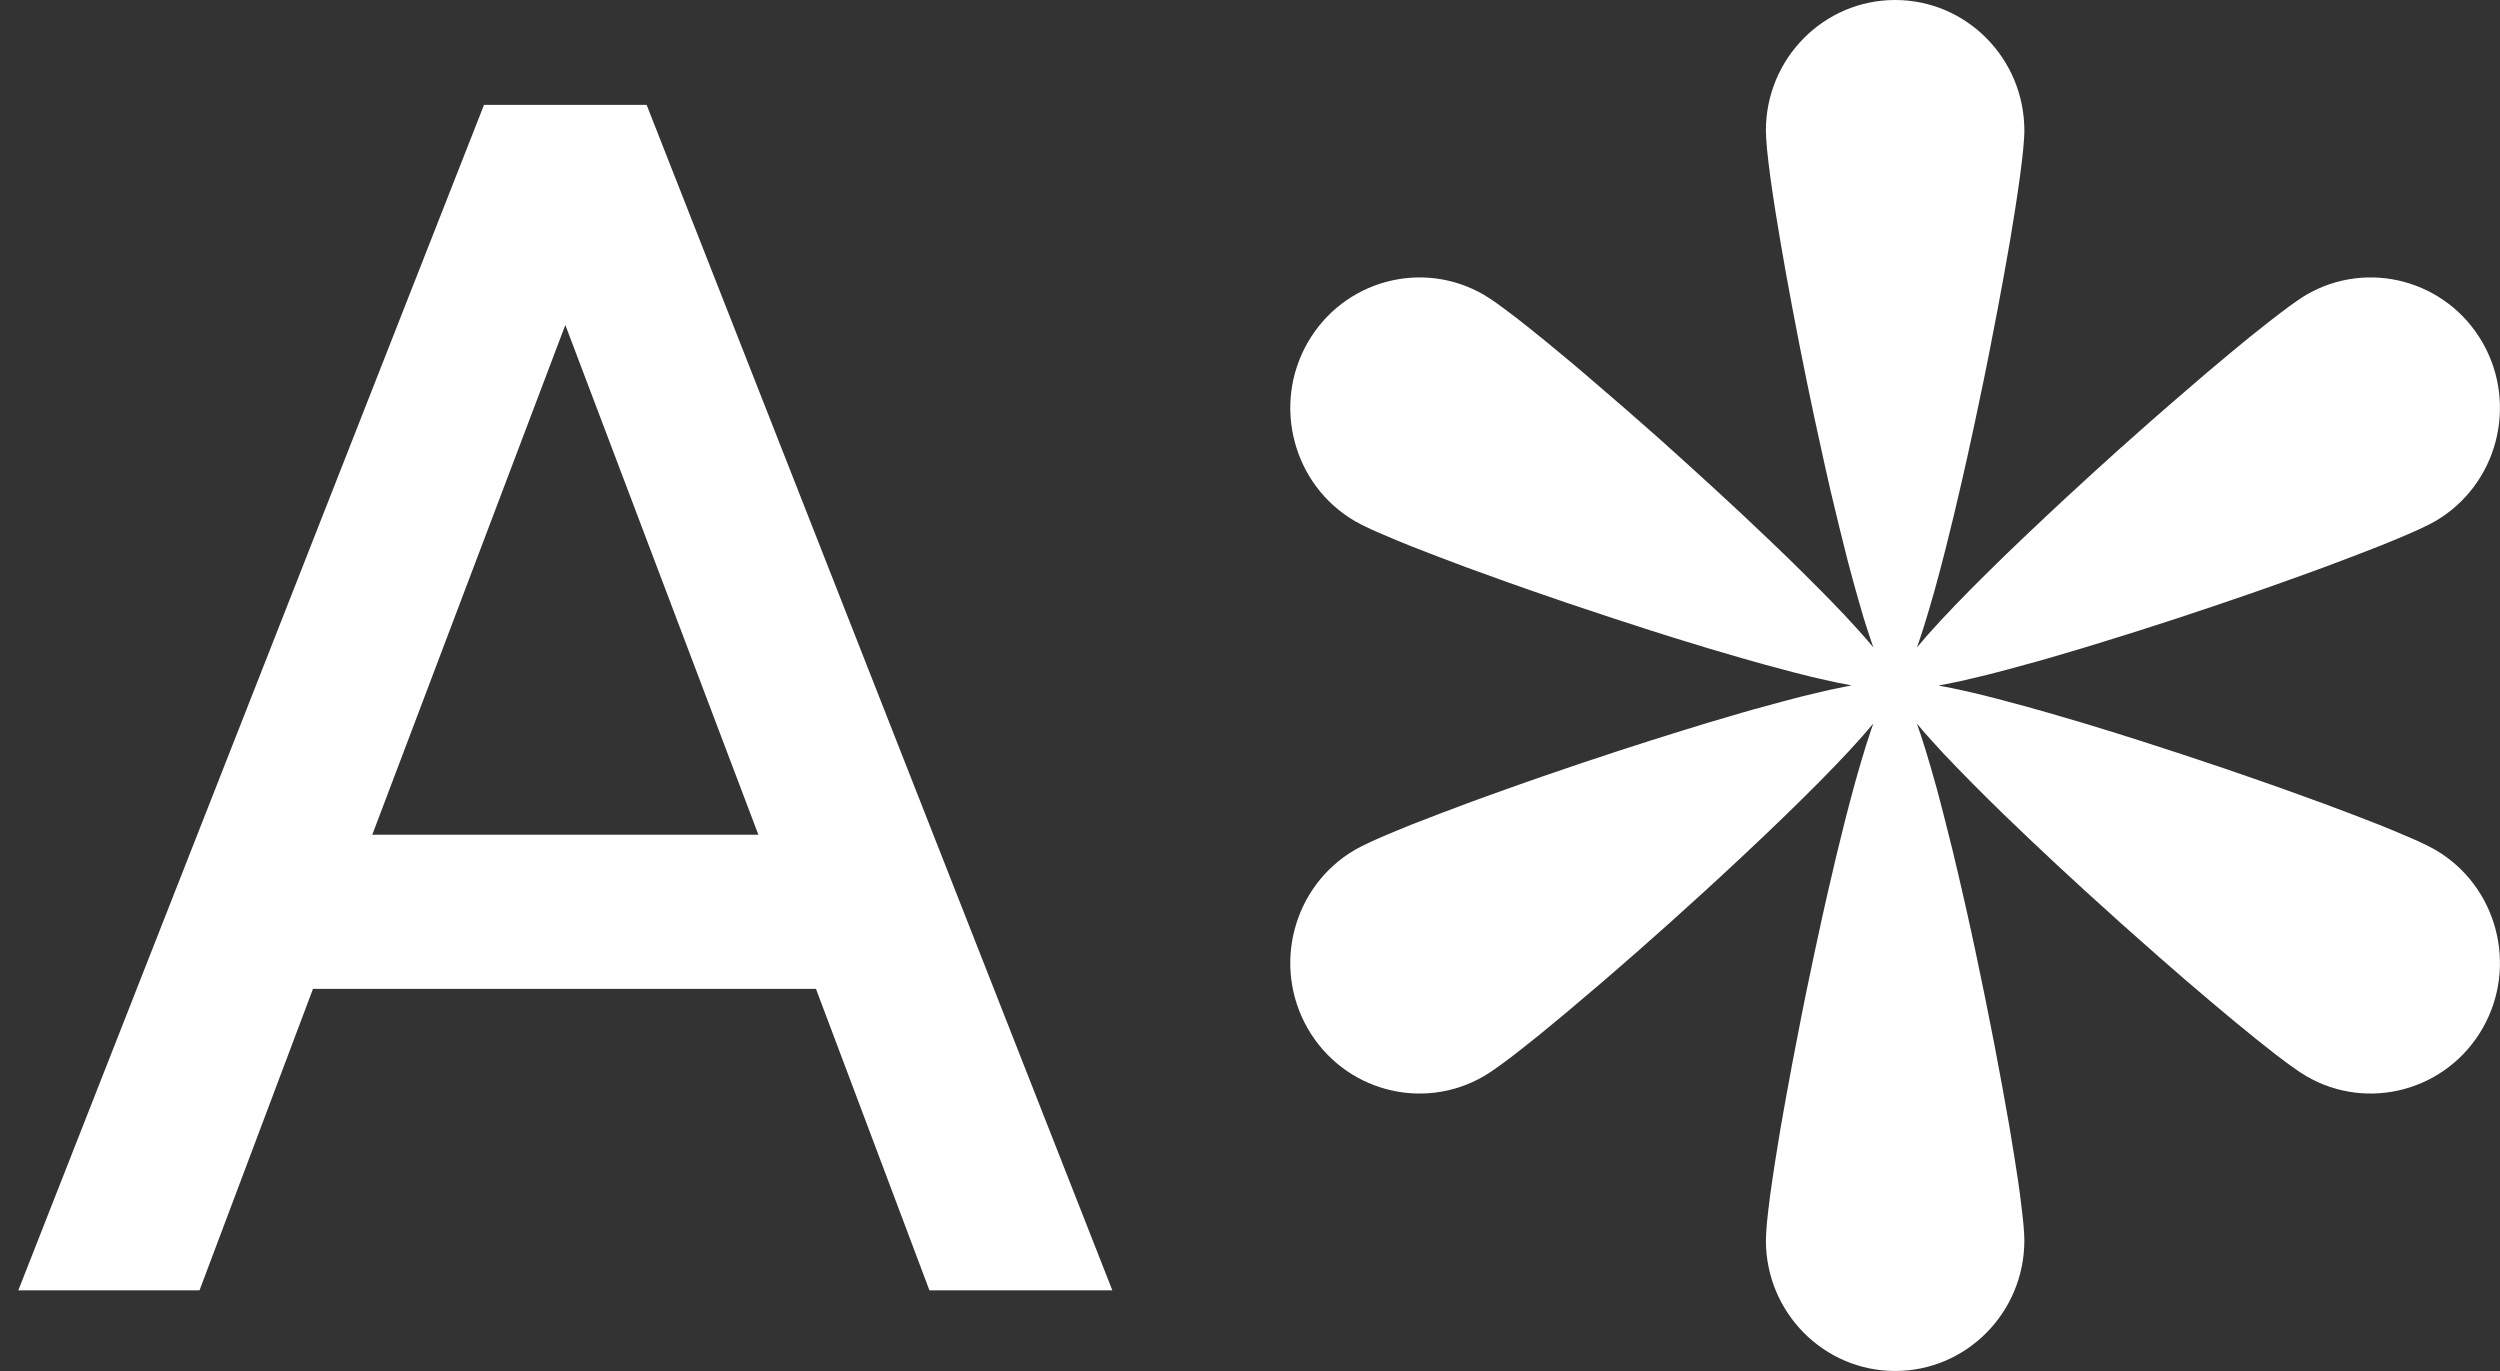 <?xml version="1.0" encoding="UTF-8"?>
<svg width="31px" height="17px" viewBox="0 0 31 17" version="1.1" xmlns="http://www.w3.org/2000/svg" xmlns:xlink="http://www.w3.org/1999/xlink">
    <rect x="0" y="0" width="31" height="17" fill="#333333" stroke="none"/>
    <title>Combined Shape</title>
    <g id="RareCrunch" stroke="none" stroke-width="1" fill="none" fill-rule="evenodd">
        <g id="Prelaunch" transform="translate(-945, -30)" fill="#FFFFFF" fill-rule="nonzero">
            <g id="MENU" style="mix-blend-mode: difference;" transform="translate(25, 27)">
                <g id="Logo" transform="translate(920.227, 3)">
                    <path d="M11.298,16 L13.566,16 L7.791,1.3 L5.775,1.3 L0,16 L2.247,16 L3.654,12.262 L9.891,12.262 L11.298,16 Z M4.389,10.351 L6.783,4.03 L9.177,10.351 L4.389,10.351 Z M23.273,0 C24.157,0 24.875,0.725 24.875,1.619 C24.875,1.648 24.874,1.681 24.871,1.72 L24.861,1.849 L24.861,1.849 L24.844,2.005 L24.844,2.005 L24.821,2.186 L24.821,2.186 L24.792,2.39 L24.792,2.39 L24.758,2.613 L24.758,2.613 L24.698,2.982 L24.698,2.982 L24.627,3.384 L24.627,3.384 L24.548,3.812 L24.548,3.812 L24.432,4.412 L24.432,4.412 L24.37,4.719 L24.37,4.719 L24.273,5.182 L24.273,5.182 L24.173,5.643 L24.173,5.643 L24.105,5.945 L24.105,5.945 L24.002,6.385 L24.002,6.385 L23.899,6.803 L23.899,6.803 L23.831,7.066 L23.831,7.066 L23.764,7.313 L23.764,7.313 L23.698,7.543 L23.698,7.543 L23.634,7.754 L23.634,7.754 L23.573,7.942 C23.562,7.972 23.552,8.001 23.543,8.028 C23.626,7.928 23.726,7.815 23.84,7.692 L24.021,7.501 L24.021,7.501 L24.219,7.298 L24.219,7.298 L24.434,7.084 L24.434,7.084 L24.662,6.861 L24.662,6.861 L24.901,6.632 L24.901,6.632 L25.149,6.398 L25.149,6.398 L25.403,6.161 L25.403,6.161 L25.731,5.86 L25.731,5.86 L26.047,5.574 L26.047,5.574 L26.465,5.203 L26.465,5.203 L26.77,4.938 L26.77,4.938 L27.156,4.606 L27.156,4.606 L27.427,4.379 L27.427,4.379 L27.675,4.175 L27.675,4.175 L27.898,3.998 L27.898,3.998 L28.03,3.896 L28.03,3.896 L28.147,3.808 L28.147,3.808 L28.249,3.735 L28.249,3.735 L28.333,3.679 C28.346,3.671 28.358,3.664 28.369,3.657 C29.135,3.21 30.115,3.476 30.558,4.25 C31,5.024 30.737,6.015 29.971,6.462 C29.947,6.476 29.917,6.492 29.883,6.509 L29.767,6.565 L29.767,6.565 L29.624,6.628 L29.624,6.628 L29.458,6.698 L29.458,6.698 L29.269,6.775 L29.269,6.775 L28.949,6.899 L28.949,6.899 L28.591,7.034 L28.591,7.034 L28.334,7.128 L28.334,7.128 L27.928,7.273 L27.928,7.273 L27.645,7.372 L27.645,7.372 L27.209,7.521 L27.209,7.521 L26.764,7.669 L26.764,7.669 L26.318,7.813 L26.318,7.813 L25.877,7.951 L25.877,7.951 L25.59,8.039 L25.59,8.039 L25.173,8.162 C25.128,8.175 25.083,8.188 25.039,8.2 L24.655,8.305 L24.655,8.305 L24.417,8.367 C24.379,8.376 24.341,8.386 24.304,8.394 L24.092,8.444 L24.092,8.444 L23.899,8.484 C23.869,8.49 23.84,8.495 23.811,8.501 L23.993,8.536 L23.993,8.536 L24.196,8.581 C24.231,8.589 24.268,8.598 24.304,8.606 L24.535,8.664 L24.535,8.664 L24.908,8.764 L24.908,8.764 L25.173,8.839 L25.173,8.839 L25.59,8.961 L25.59,8.961 L26.024,9.094 L26.024,9.094 L26.318,9.187 L26.318,9.187 L26.765,9.332 L26.765,9.332 L27.356,9.529 L27.356,9.529 L27.787,9.678 L27.787,9.678 L28.066,9.776 L28.066,9.776 L28.591,9.966 L28.591,9.966 L28.949,10.101 L28.949,10.101 L29.269,10.225 L29.269,10.225 L29.458,10.302 L29.458,10.302 L29.699,10.405 C29.722,10.415 29.745,10.426 29.767,10.435 L29.883,10.491 C29.917,10.508 29.947,10.524 29.971,10.538 C30.737,10.985 31,11.976 30.558,12.75 C30.115,13.524 29.135,13.79 28.369,13.343 C28.344,13.328 28.316,13.31 28.284,13.289 L28.178,13.215 C28.159,13.201 28.139,13.187 28.118,13.171 L27.983,13.069 L27.983,13.069 L27.75,12.885 L27.75,12.885 L27.483,12.667 L27.483,12.667 L27.189,12.421 L27.189,12.421 L26.872,12.151 L26.872,12.151 L26.54,11.862 L26.54,11.862 L26.08,11.455 L26.08,11.455 L25.615,11.034 L25.615,11.034 L25.27,10.716 L25.27,10.716 L24.935,10.401 L24.935,10.401 L24.615,10.094 L24.615,10.094 L24.413,9.896 L24.413,9.896 L24.222,9.705 L24.222,9.705 L24.044,9.523 L24.044,9.523 L23.879,9.351 L23.879,9.351 L23.731,9.189 C23.661,9.112 23.597,9.039 23.542,8.972 C23.575,9.064 23.609,9.168 23.645,9.283 L23.717,9.524 L23.717,9.524 L23.792,9.789 L23.792,9.789 L23.867,10.075 L23.867,10.075 L23.983,10.536 L23.983,10.536 L24.06,10.86 L24.06,10.86 L24.137,11.195 L24.137,11.195 L24.213,11.536 L24.213,11.536 L24.275,11.825 L24.393,12.394 L24.393,12.394 L24.502,12.944 L24.502,12.944 L24.601,13.473 L24.601,13.473 L24.689,13.966 L24.689,13.966 L24.745,14.306 L24.745,14.306 L24.793,14.614 L24.793,14.614 L24.819,14.799 L24.819,14.799 L24.849,15.041 L24.849,15.041 L24.863,15.177 L24.863,15.177 L24.872,15.291 C24.874,15.325 24.875,15.355 24.875,15.381 C24.875,16.275 24.157,17 23.273,17 C22.388,17 21.67,16.275 21.67,15.381 L21.674,15.28 L21.674,15.28 L21.684,15.151 L21.684,15.151 L21.701,14.995 L21.701,14.995 L21.724,14.814 L21.724,14.814 L21.753,14.61 L21.753,14.61 L21.787,14.387 L21.787,14.387 L21.847,14.018 L21.847,14.018 L21.918,13.616 L21.918,13.616 L21.997,13.188 L21.997,13.188 L22.113,12.588 L22.113,12.588 L22.175,12.281 L22.175,12.281 L22.272,11.818 L22.272,11.818 L22.372,11.357 L22.372,11.357 L22.44,11.055 L22.44,11.055 L22.543,10.615 L22.543,10.615 L22.646,10.197 L22.646,10.197 L22.714,9.934 L22.714,9.934 L22.781,9.687 L22.781,9.687 L22.847,9.457 L22.847,9.457 L22.911,9.246 L22.911,9.246 L22.972,9.058 C22.983,9.028 22.993,8.999 23.002,8.972 C22.919,9.072 22.819,9.185 22.705,9.308 L22.524,9.499 L22.524,9.499 L22.326,9.702 L22.326,9.702 L22.111,9.916 L22.111,9.916 L21.883,10.139 L21.883,10.139 L21.644,10.368 L21.644,10.368 L21.396,10.602 L21.396,10.602 L21.142,10.839 L21.142,10.839 L20.919,11.044 L20.485,11.437 L20.485,11.437 L20.069,11.806 L20.069,11.806 L19.668,12.155 L19.668,12.155 L19.2,12.552 L19.2,12.552 L18.866,12.828 L18.866,12.828 L18.645,13.004 L18.645,13.004 L18.514,13.106 L18.514,13.106 L18.397,13.193 L18.397,13.193 L18.296,13.265 C18.28,13.276 18.266,13.286 18.252,13.295 L18.176,13.343 L18.176,13.343 C17.41,13.79 16.43,13.524 15.987,12.75 C15.545,11.976 15.808,10.985 16.574,10.538 C16.598,10.524 16.628,10.508 16.662,10.491 L16.778,10.435 L16.778,10.435 L16.921,10.372 L16.921,10.372 L17.087,10.302 L17.087,10.302 L17.276,10.225 L17.276,10.225 L17.596,10.101 L17.596,10.101 L17.954,9.966 L17.954,9.966 L18.211,9.872 L18.211,9.872 L18.617,9.727 L18.617,9.727 L18.9,9.628 L18.9,9.628 L19.336,9.479 L19.336,9.479 L19.781,9.331 L19.781,9.331 L20.227,9.187 L20.227,9.187 L20.668,9.049 L20.668,9.049 L20.955,8.961 L20.955,8.961 L21.372,8.838 C21.417,8.825 21.462,8.812 21.506,8.8 L21.89,8.695 L21.89,8.695 L22.128,8.633 C22.166,8.624 22.204,8.614 22.241,8.606 L22.453,8.556 L22.453,8.556 L22.646,8.516 C22.676,8.51 22.705,8.505 22.734,8.499 L22.552,8.464 L22.552,8.464 L22.349,8.419 C22.314,8.411 22.277,8.402 22.24,8.394 L22.01,8.336 L22.01,8.336 L21.637,8.236 L21.637,8.236 L21.372,8.161 L21.372,8.161 L20.955,8.039 L20.955,8.039 L20.521,7.906 L20.521,7.906 L20.227,7.813 L20.227,7.813 L19.78,7.668 L19.78,7.668 L19.189,7.471 L19.189,7.471 L18.758,7.322 L18.758,7.322 L18.479,7.224 L18.479,7.224 L17.954,7.034 L17.954,7.034 L17.596,6.899 L17.596,6.899 L17.276,6.775 L17.276,6.775 L17.087,6.698 L17.087,6.698 L16.846,6.595 C16.823,6.585 16.8,6.574 16.778,6.565 L16.662,6.509 C16.628,6.492 16.598,6.476 16.574,6.462 C15.808,6.015 15.545,5.024 15.987,4.25 C16.43,3.476 17.41,3.21 18.176,3.657 L18.25,3.704 C18.264,3.713 18.279,3.723 18.294,3.733 L18.393,3.804 L18.393,3.804 L18.57,3.937 L18.57,3.937 L18.705,4.043 L18.705,4.043 L18.931,4.225 L18.931,4.225 L19.268,4.504 L19.268,4.504 L19.449,4.658 L19.449,4.658 L19.932,5.074 L19.932,5.074 L20.338,5.431 L20.338,5.431 L20.647,5.709 L20.647,5.709 L20.993,6.024 L20.993,6.024 L21.361,6.364 L21.361,6.364 L21.716,6.7 L21.716,6.7 L21.943,6.918 L21.943,6.918 L22.158,7.13 L22.158,7.13 L22.361,7.333 C22.394,7.366 22.426,7.399 22.457,7.431 L22.637,7.618 L22.637,7.618 L22.798,7.793 C22.875,7.877 22.943,7.956 23.003,8.028 L22.973,7.942 L22.973,7.942 L22.911,7.753 C22.901,7.72 22.89,7.686 22.879,7.651 L22.815,7.43 L22.815,7.43 L22.748,7.191 L22.748,7.191 L22.68,6.936 L22.68,6.936 L22.578,6.527 L22.578,6.527 L22.474,6.094 L22.474,6.094 L22.406,5.795 L22.406,5.795 L22.272,5.182 L22.272,5.182 L22.175,4.719 L22.175,4.719 L22.083,4.26 L22.083,4.26 L21.997,3.812 L21.997,3.812 L21.918,3.384 L21.918,3.384 L21.848,2.982 L21.848,2.982 L21.787,2.613 L21.787,2.613 L21.753,2.39 L21.753,2.39 L21.724,2.186 L21.724,2.186 L21.701,2.005 L21.701,2.005 L21.684,1.849 L21.684,1.849 L21.674,1.72 L21.674,1.72 L21.67,1.619 L21.67,1.619 C21.67,0.725 22.388,0 23.273,0 Z" id="Combined-Shape"></path>
                </g>
            </g>
        </g>
    </g>
</svg>